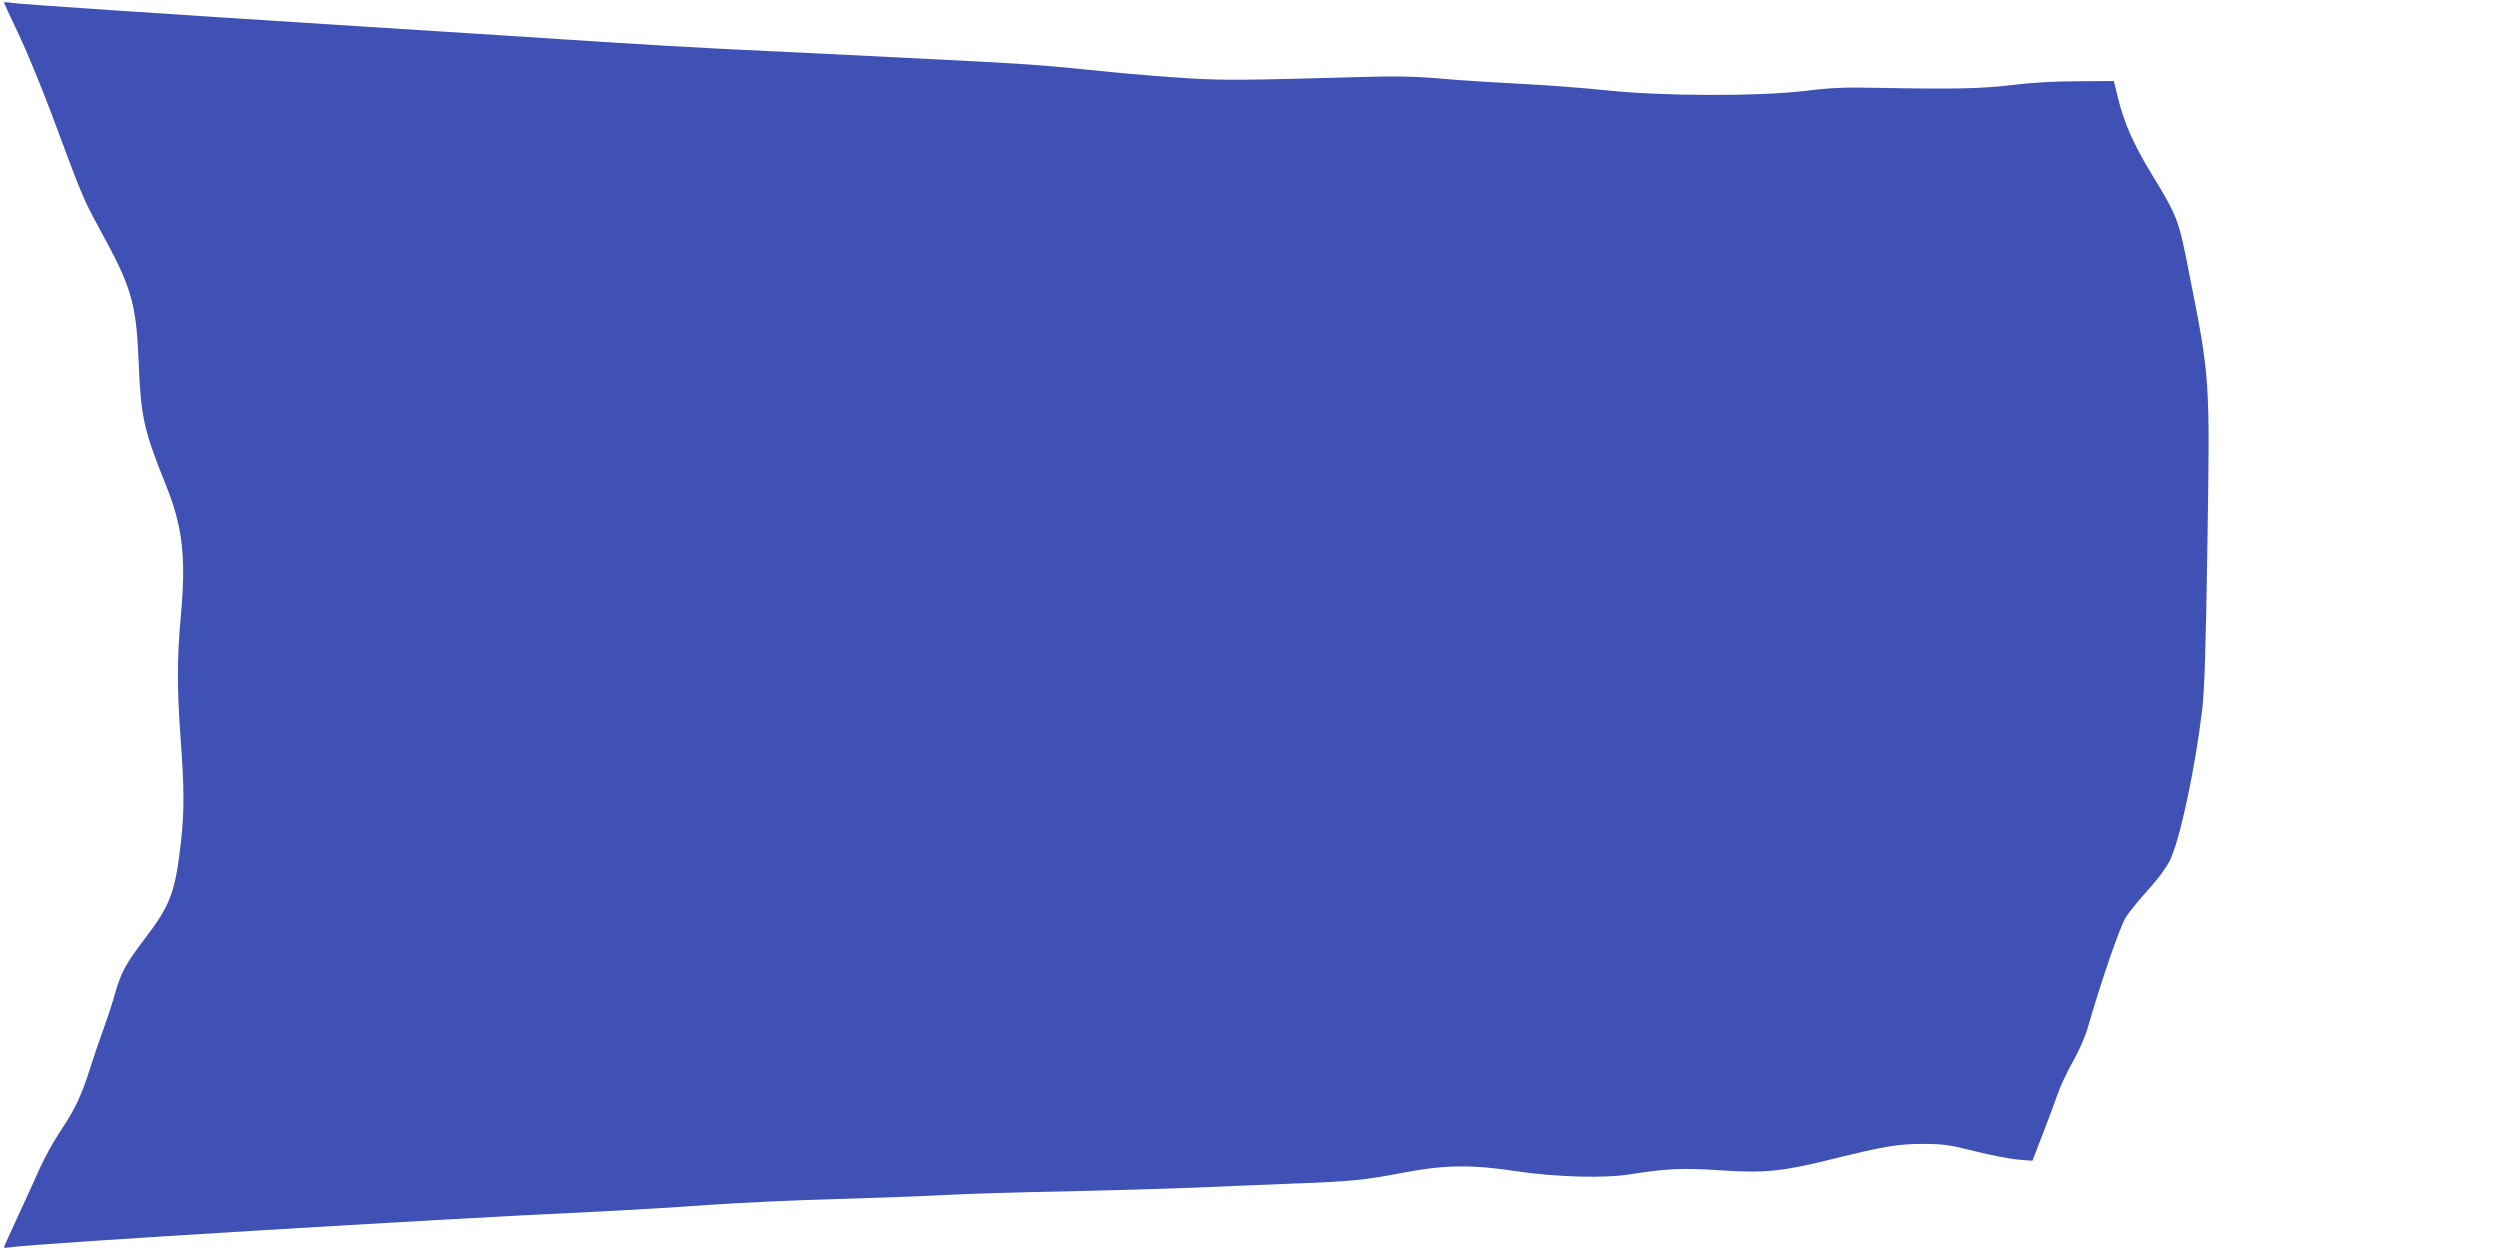 <?xml version="1.0" standalone="no"?>
<!DOCTYPE svg PUBLIC "-//W3C//DTD SVG 20010904//EN"
 "http://www.w3.org/TR/2001/REC-SVG-20010904/DTD/svg10.dtd">
<svg version="1.0" xmlns="http://www.w3.org/2000/svg"
 width="1280pt" height="640pt" viewBox="0 0 1280 640"
 preserveAspectRatio="xMidYMid meet">
<g transform="translate(0,640) scale(0.1,-0.1)"
fill="#3f51b5" stroke="none">
<path d="M20 6387 c0 -2 34 -74 74 -159 41 -86 118 -272 171 -414 155 -417
161 -432 241 -579 169 -308 191 -381 204 -690 11 -279 26 -347 140 -630 86
-215 103 -369 76 -667 -20 -218 -20 -374 -1 -633 19 -254 19 -378 0 -539 -29
-247 -53 -310 -182 -480 -101 -133 -124 -175 -157 -293 -14 -50 -40 -128 -57
-174 -17 -46 -47 -133 -66 -194 -47 -148 -79 -214 -153 -325 -34 -51 -81 -136
-105 -189 -23 -53 -75 -165 -114 -250 -39 -84 -71 -155 -71 -158 0 -2 19 -2
42 2 147 20 2201 145 2968 180 184 9 454 25 600 36 146 10 429 24 630 29 201
6 455 15 565 21 110 6 391 15 625 19 234 5 531 14 660 19 129 6 359 15 510 21
299 11 368 18 565 56 207 40 351 42 575 8 208 -31 453 -38 590 -16 179 29 272
33 458 20 227 -15 317 -6 567 56 270 67 346 80 475 79 99 0 135 -5 260 -37 80
-20 179 -39 220 -43 l76 -6 48 124 c27 68 61 161 77 206 15 45 52 125 82 177
29 52 64 129 76 173 65 228 166 522 196 568 18 28 70 91 114 140 47 51 95 116
111 150 51 104 128 463 165 770 12 97 19 314 27 845 13 858 14 849 -93 1388
-55 282 -58 290 -197 518 -91 151 -135 252 -167 379 l-22 90 -184 -1 c-118 0
-238 -7 -334 -19 -156 -19 -295 -22 -680 -15 -180 4 -249 1 -380 -15 -235 -29
-737 -28 -1025 3 -113 12 -302 26 -420 32 -118 6 -300 17 -405 26 -143 13
-246 15 -415 10 -608 -17 -706 -18 -895 -7 -110 7 -288 21 -395 32 -325 33
-384 38 -680 54 -352 18 -1008 51 -1315 65 -126 6 -399 22 -605 35 -206 14
-766 50 -1245 80 -1036 66 -1724 112 -1782 120 -24 4 -43 4 -43 2z"/>
</g>
</svg>
